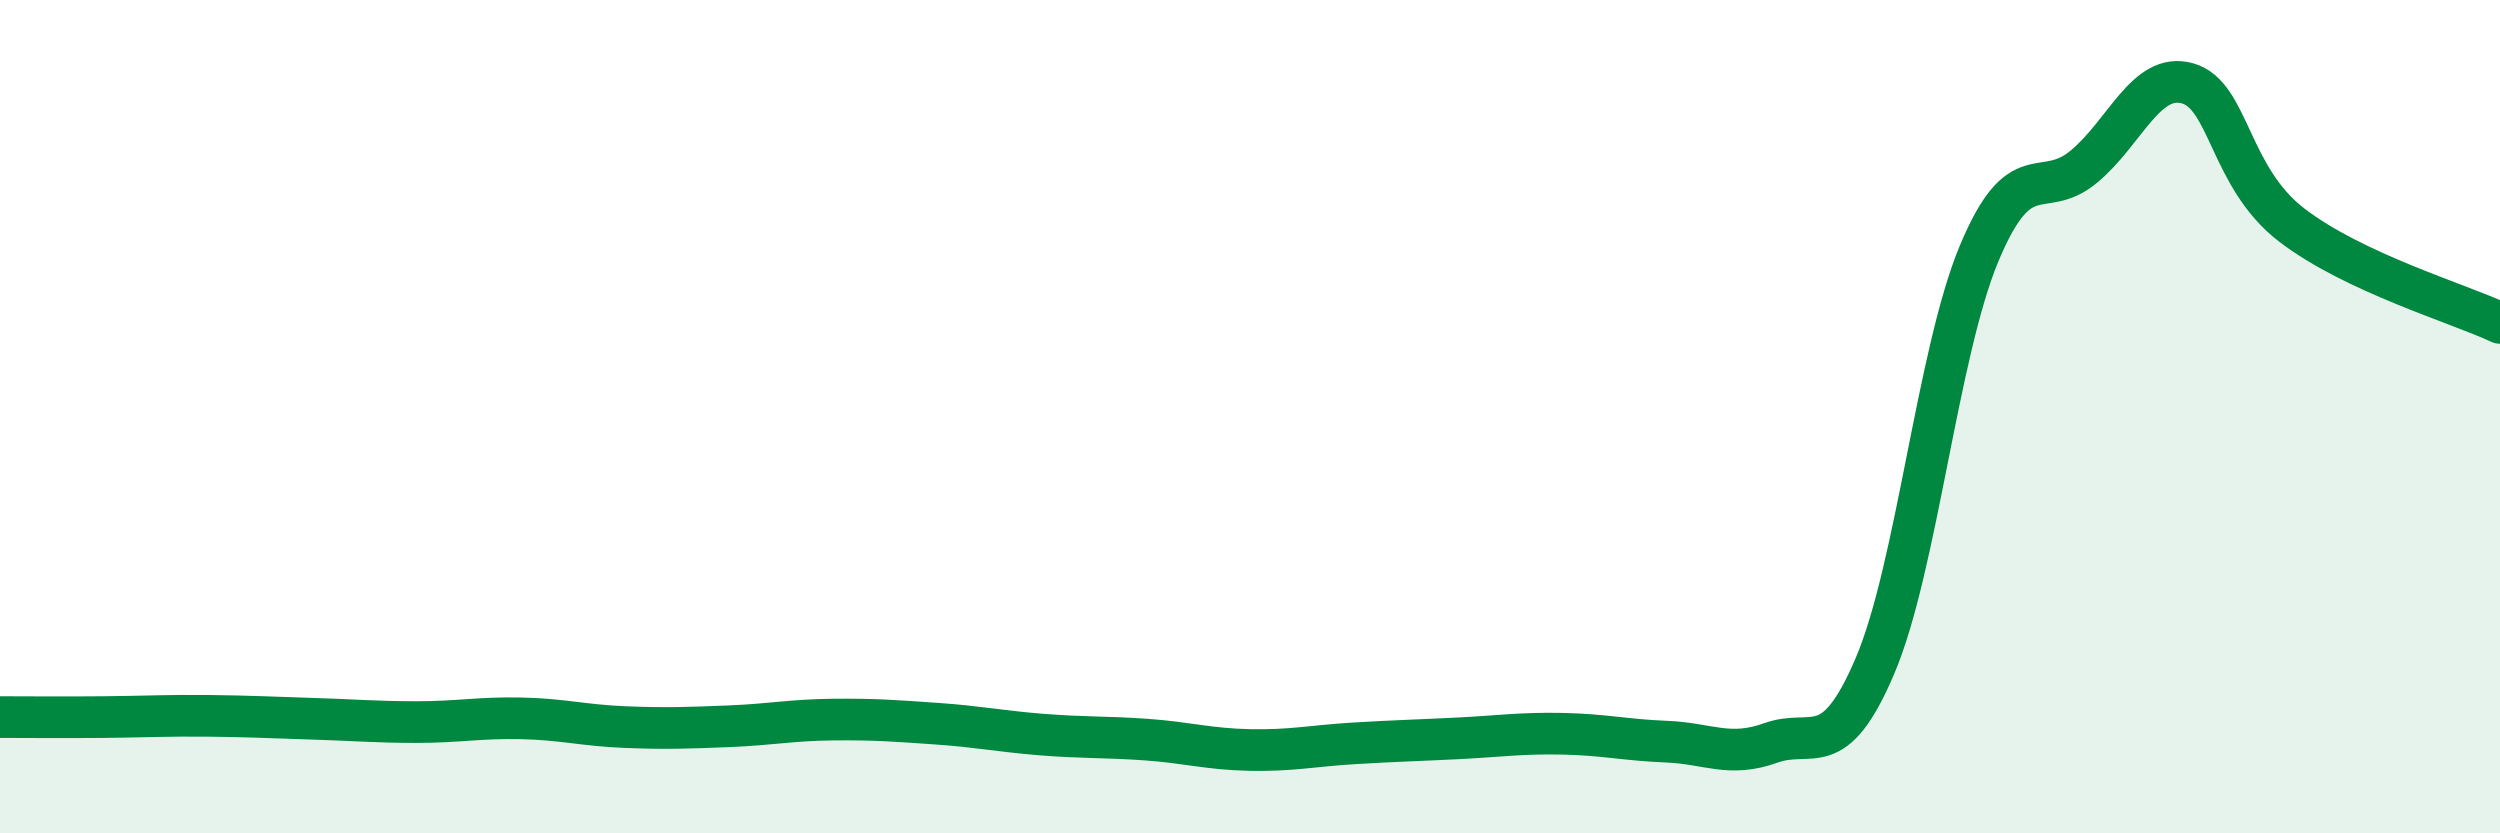 
    <svg width="60" height="20" viewBox="0 0 60 20" xmlns="http://www.w3.org/2000/svg">
      <path
        d="M 0,17.21 C 0.5,17.21 1.5,17.22 2.5,17.21 C 3.5,17.2 4,17.17 5,17.18 C 6,17.19 6.5,17.22 7.5,17.25 C 8.5,17.28 9,17.33 10,17.33 C 11,17.33 11.5,17.22 12.5,17.24 C 13.5,17.26 14,17.41 15,17.45 C 16,17.49 16.5,17.47 17.5,17.43 C 18.5,17.39 19,17.28 20,17.27 C 21,17.26 21.5,17.3 22.5,17.37 C 23.5,17.44 24,17.55 25,17.63 C 26,17.71 26.5,17.68 27.5,17.75 C 28.5,17.82 29,17.98 30,18 C 31,18.02 31.5,17.9 32.5,17.84 C 33.5,17.78 34,17.77 35,17.72 C 36,17.67 36.5,17.59 37.5,17.61 C 38.5,17.63 39,17.76 40,17.8 C 41,17.84 41.5,18.19 42.5,17.83 C 43.5,17.47 44,18.33 45,15.98 C 46,13.63 46.5,8.47 47.5,6.08 C 48.5,3.69 49,4.83 50,4.01 C 51,3.19 51.5,1.72 52.5,2 C 53.5,2.28 53.5,4.25 55,5.4 C 56.5,6.55 59,7.28 60,7.75L60 20L0 20Z"
        fill="#008740"
        opacity="0.1"
        stroke-linecap="round"
        stroke-linejoin="round"
      />
      <path
        d="M 0,17.21 C 0.5,17.21 1.5,17.22 2.5,17.21 C 3.5,17.2 4,17.17 5,17.18 C 6,17.19 6.5,17.22 7.5,17.25 C 8.5,17.28 9,17.33 10,17.33 C 11,17.33 11.5,17.22 12.5,17.24 C 13.5,17.26 14,17.41 15,17.45 C 16,17.49 16.5,17.47 17.5,17.43 C 18.5,17.39 19,17.28 20,17.27 C 21,17.26 21.5,17.3 22.5,17.37 C 23.5,17.44 24,17.55 25,17.63 C 26,17.71 26.5,17.68 27.5,17.75 C 28.5,17.82 29,17.98 30,18 C 31,18.02 31.5,17.9 32.5,17.84 C 33.5,17.78 34,17.77 35,17.72 C 36,17.67 36.5,17.59 37.5,17.61 C 38.5,17.63 39,17.76 40,17.8 C 41,17.84 41.5,18.19 42.5,17.83 C 43.5,17.47 44,18.33 45,15.98 C 46,13.63 46.5,8.47 47.5,6.08 C 48.5,3.69 49,4.83 50,4.01 C 51,3.19 51.5,1.72 52.5,2 C 53.5,2.28 53.5,4.25 55,5.4 C 56.5,6.55 59,7.28 60,7.75"
        stroke="#008740"
        stroke-width="1"
        fill="none"
        stroke-linecap="round"
        stroke-linejoin="round"
      />
    </svg>
  